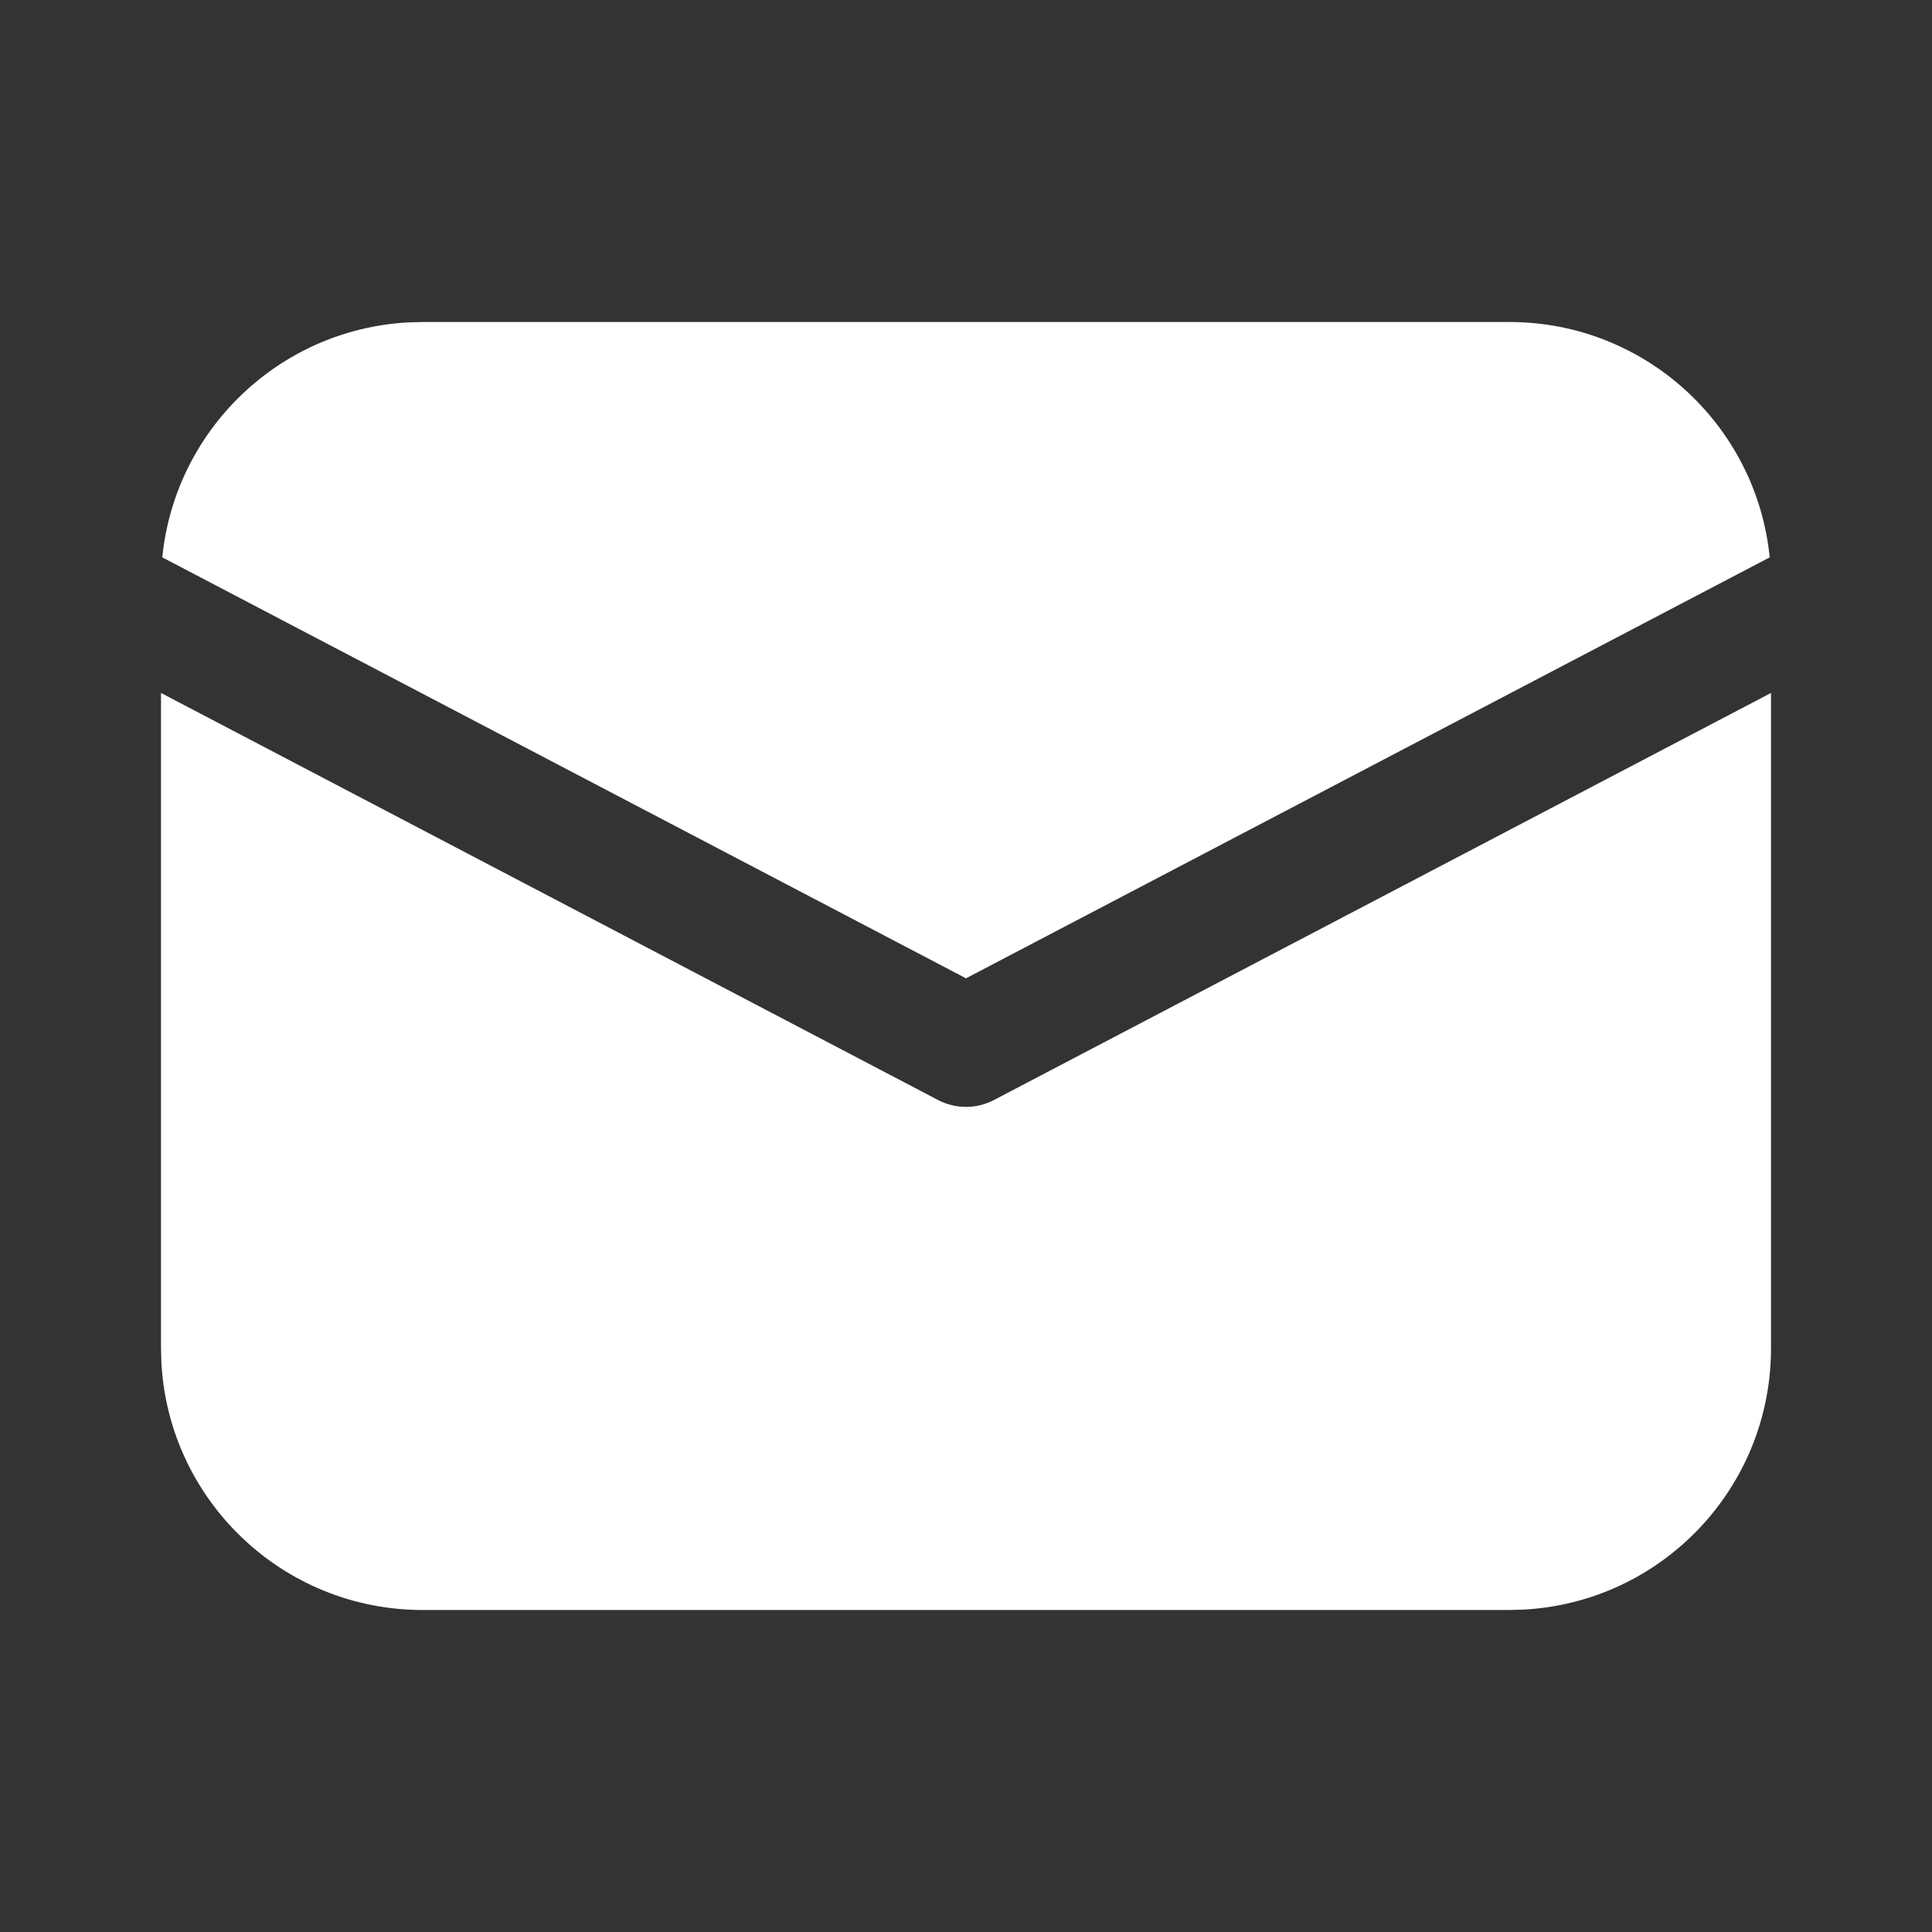<svg width="45" height="45" viewBox="0 0 45 45" fill="none" xmlns="http://www.w3.org/2000/svg">
<rect x="0" y="0" width="45" height="45" fill="#333333" stroke="none"/>
<path d="M41.25 16.14V31.406C41.25 34.656 38.707 37.311 35.502 37.49L35.156 37.5H9.844C6.594 37.5 3.939 34.957 3.76 31.752L3.75 31.406V16.14L21.848 25.621C22.256 25.835 22.744 25.835 23.152 25.621L41.25 16.14ZM9.844 7.5H35.156C38.315 7.5 40.913 9.904 41.22 12.982L22.5 22.787L3.78 12.982C4.076 10.018 6.496 7.679 9.495 7.51L9.844 7.5Z" fill="white"/>
</svg>
